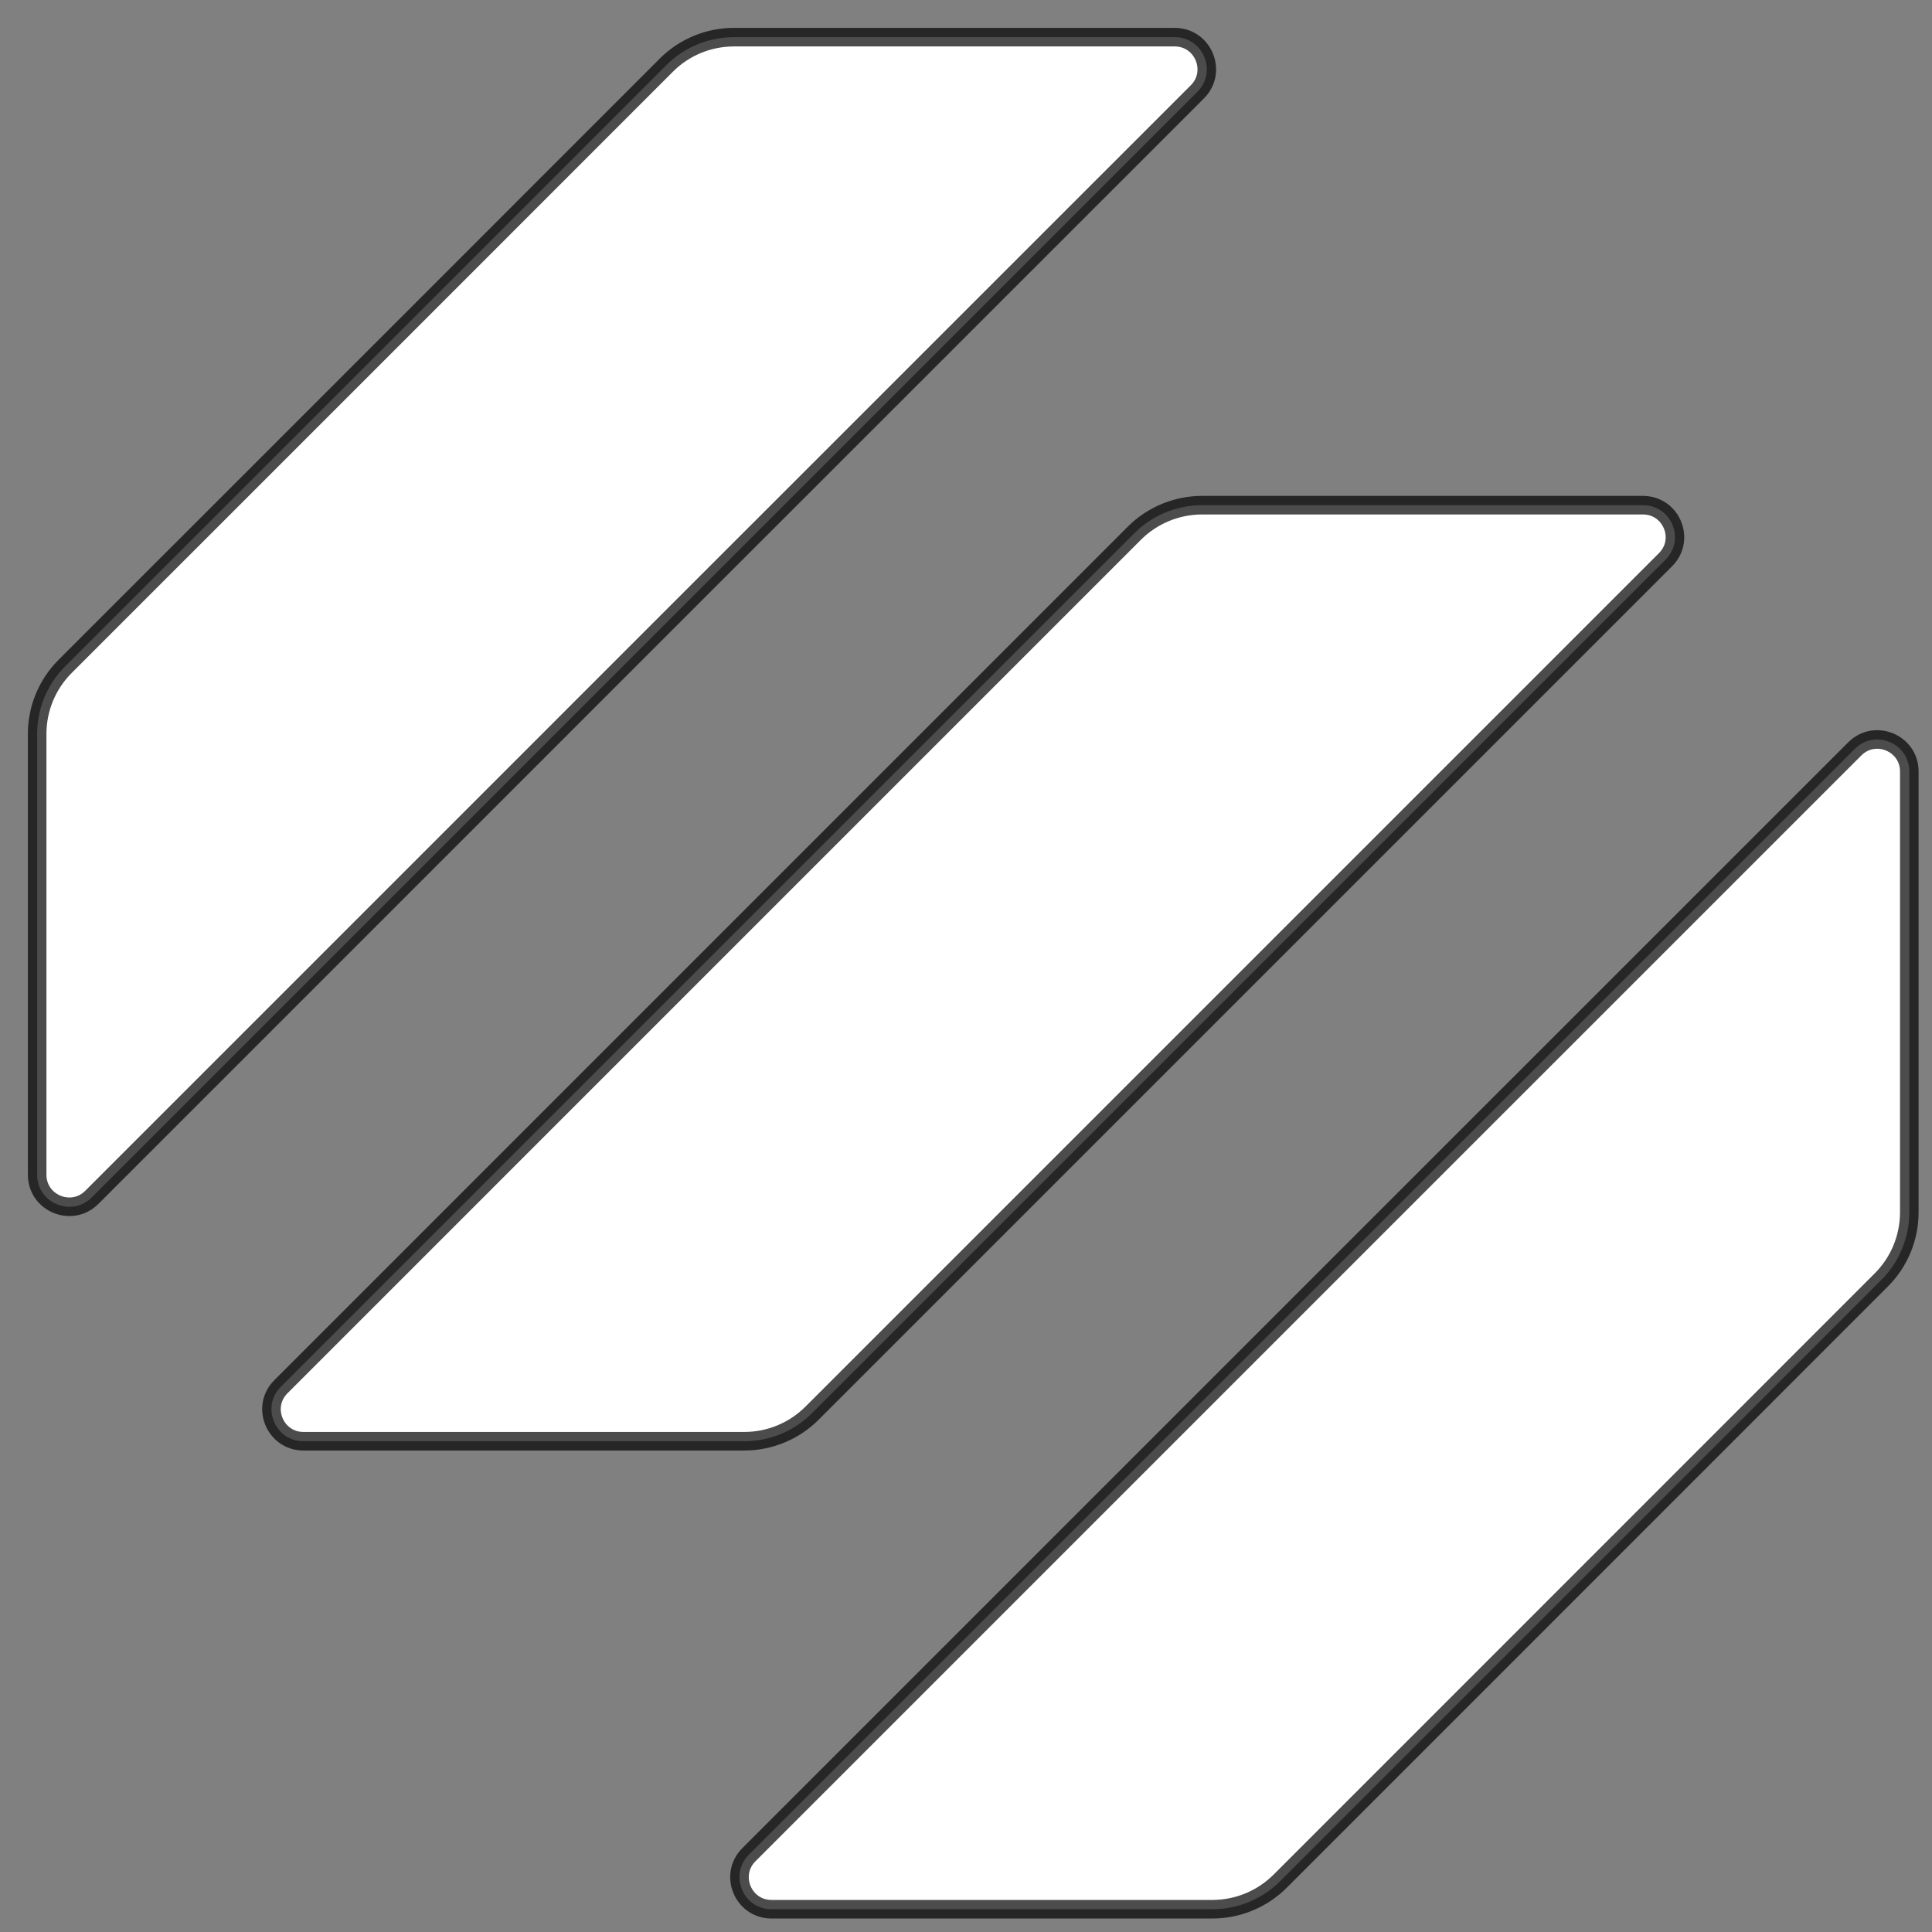 <svg width="52" height="52" viewBox="0 0 52 52" fill="none" xmlns="http://www.w3.org/2000/svg">
<rect x="0" y="0" width="52" height="52" fill="#808080" stroke="none"/>
<path d="M31.617 1H19.754C19.072 1 18.418 1.27 17.936 1.752L11.536 8.154L1.753 17.936C1.27 18.419 1 19.072 1 19.754V31.617C1 32.385 1.929 32.769 2.471 32.227L19.039 15.658L32.228 2.471C32.77 1.929 32.384 1 31.617 1Z" fill="white" stroke="black" stroke-opacity="0.7" stroke-width="0.5"/>
<path d="M24.133 20.75L7.561 37.323C7.018 37.865 7.402 38.791 8.167 38.791H20.032C20.718 38.791 21.374 38.519 21.857 38.035L31.637 28.255L44.828 15.064C45.37 14.522 44.986 13.597 44.219 13.597H32.355C31.671 13.597 31.014 13.869 30.531 14.352L24.133 20.75Z" fill="white" stroke="black" stroke-opacity="0.7" stroke-width="0.5"/>
<path d="M20.765 51.387H32.63C33.315 51.387 33.97 51.116 34.455 50.633L44.235 40.852L50.632 34.453C51.117 33.971 51.389 33.314 51.389 32.631V20.764C51.389 19.998 50.462 19.615 49.921 20.157L36.729 33.347L20.156 49.92C19.615 50.463 20 51.387 20.765 51.387Z" fill="white" stroke="black" stroke-opacity="0.7" stroke-width="0.5"/>
</svg>
